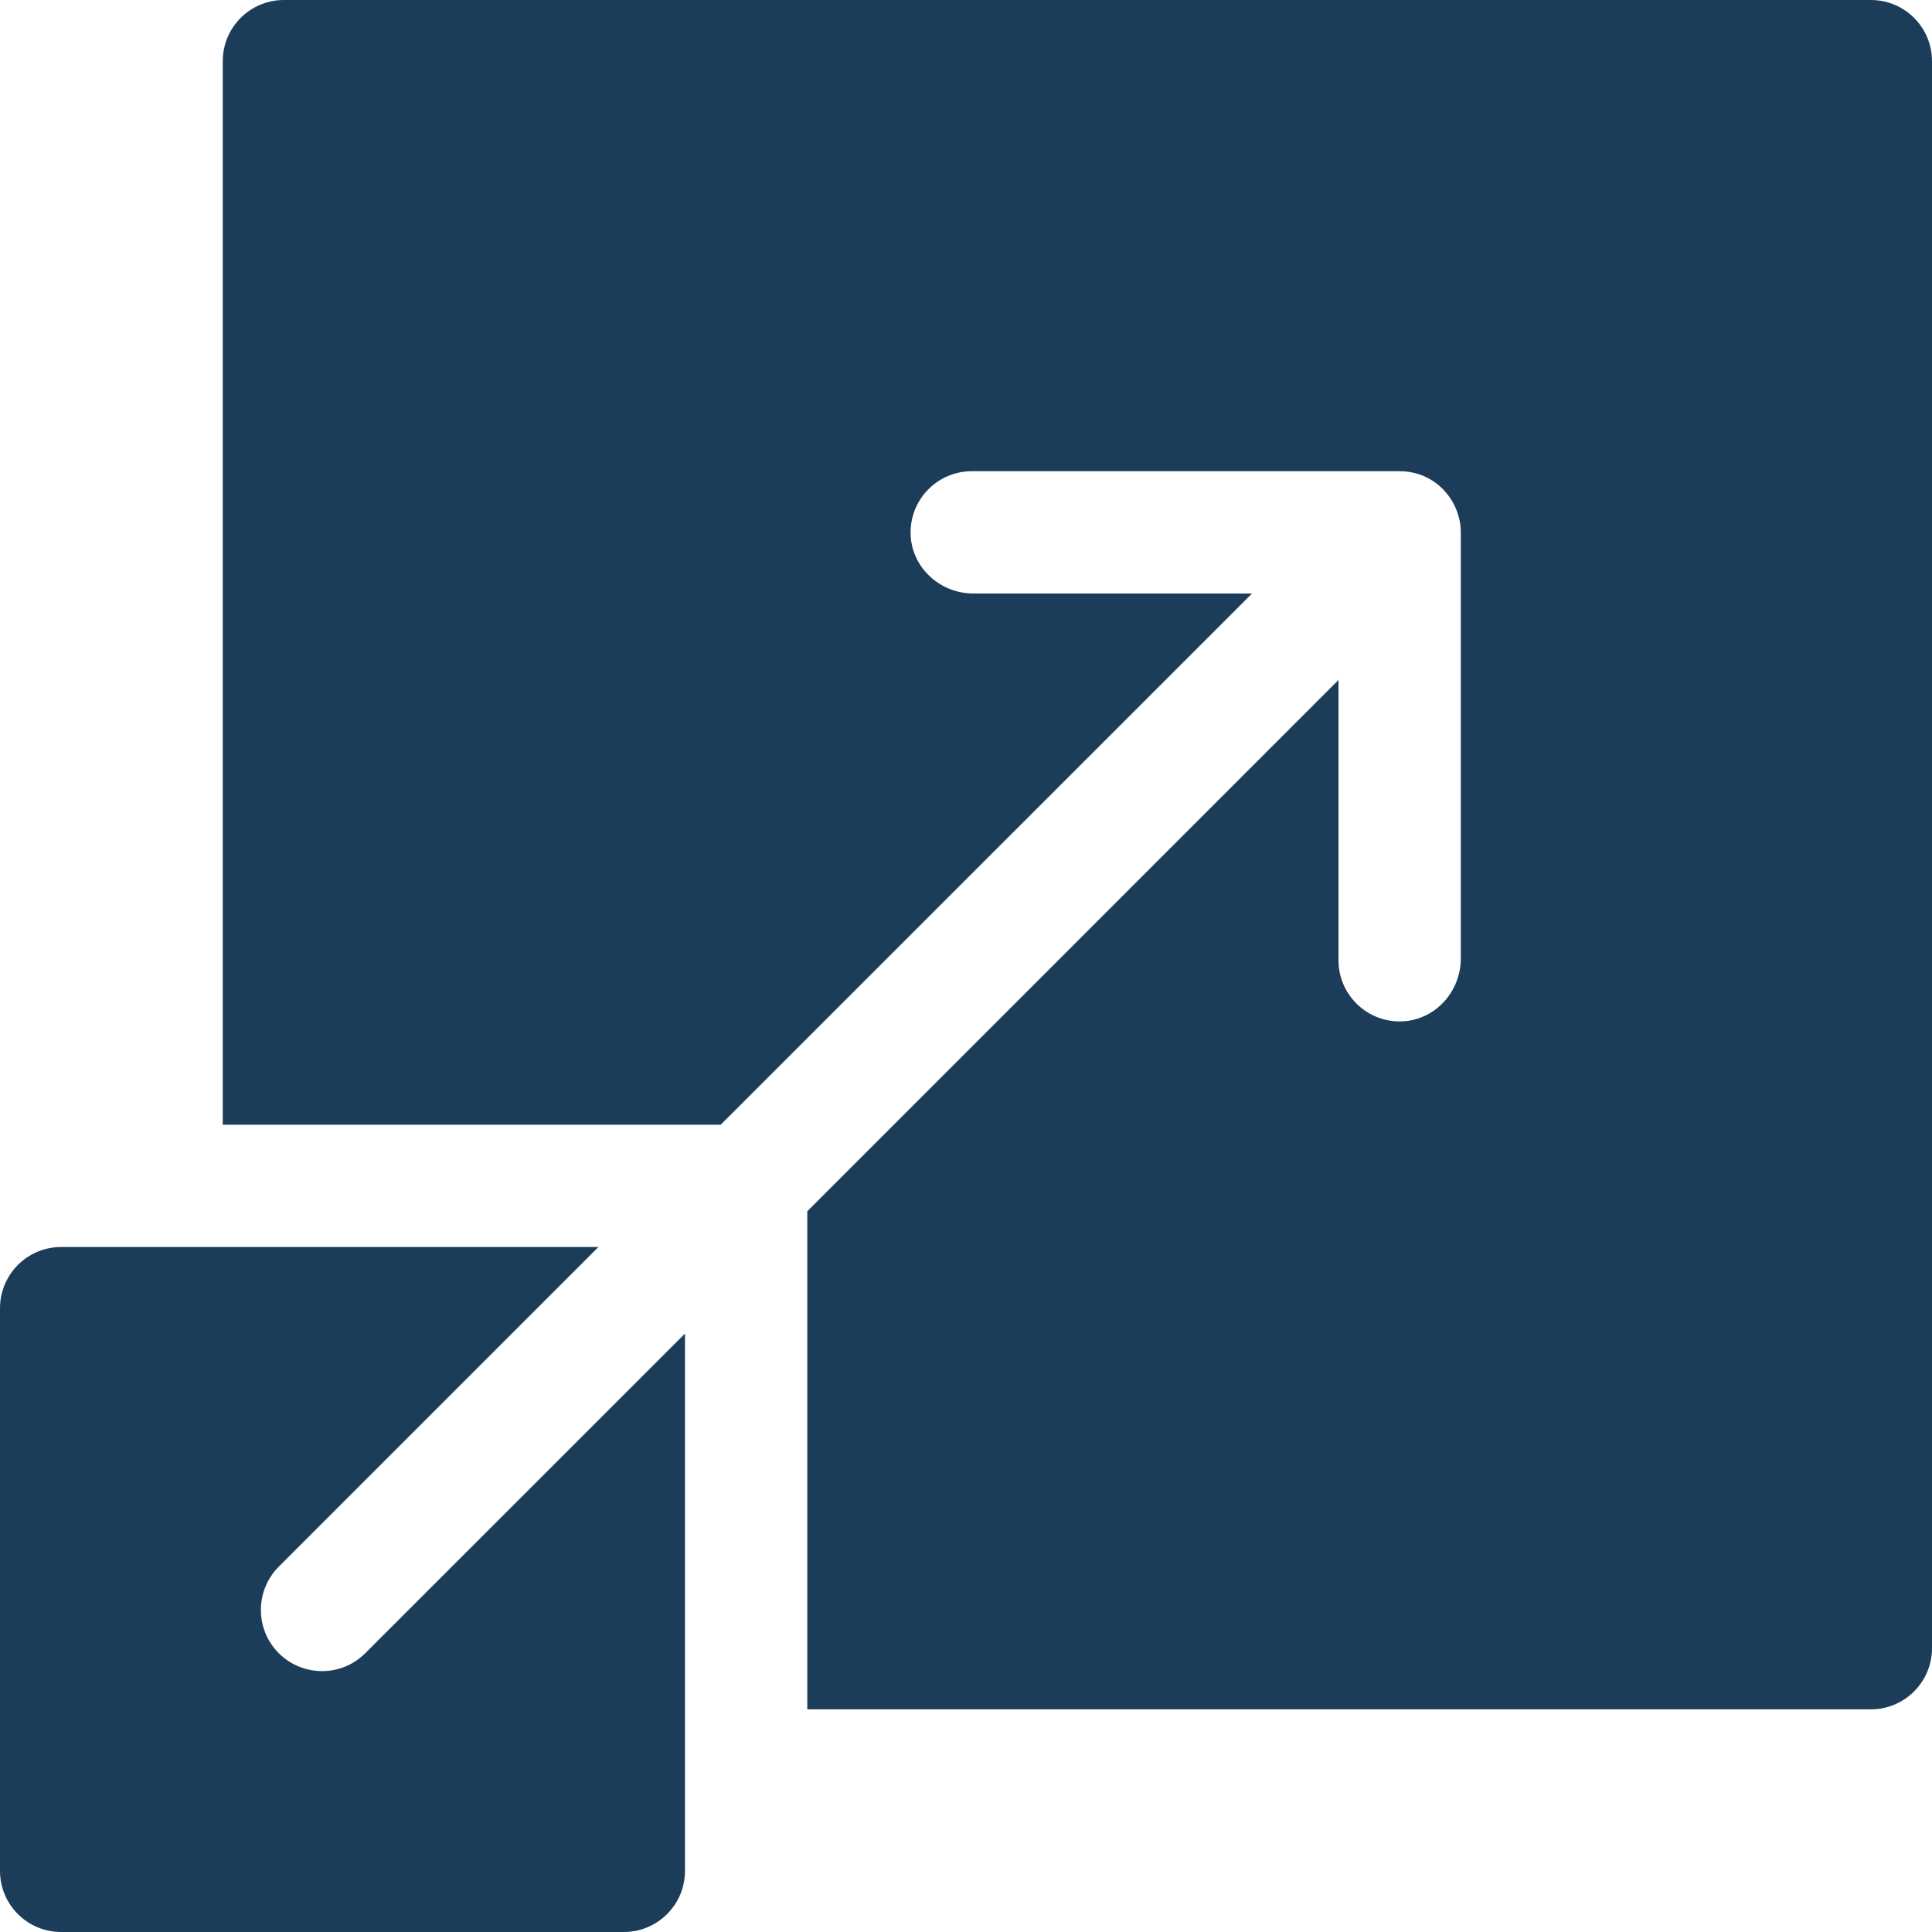 <svg xmlns="http://www.w3.org/2000/svg" width="20" height="20" viewBox="0 0 20 20" fill="none"><g clip-path="url(#clip0_220_246)"><path d="M19.367 0H2.939C2.589 0 2.306 0.283 2.306 0.633V11.643H7.461C12.588 6.517 11.493 7.612 12.961 6.144H10.077C9.736 6.144 9.443 5.882 9.427 5.541C9.411 5.178 9.7 4.878 10.06 4.878H14.489C14.863 4.878 15.122 5.187 15.122 5.511V9.923C15.122 10.263 14.861 10.556 14.52 10.573C14.157 10.59 13.856 10.301 13.856 9.941V7.039C12.389 8.507 13.484 7.412 8.357 12.539V17.695H19.367C19.717 17.695 20 17.411 20 17.062V0.633C20 0.283 19.717 0 19.367 0Z" fill="#1C3D5A"></path><path d="M2.886 17.114C2.639 16.867 2.639 16.466 2.886 16.218L6.195 12.909C6.072 12.909 0.719 12.909 0.633 12.909C0.283 12.909 0 13.193 0 13.542V19.367C0 19.717 0.283 20 0.633 20H6.458C6.807 20 7.091 19.717 7.091 19.367C7.091 19.236 7.091 13.981 7.091 13.805L3.781 17.114C3.535 17.361 3.133 17.361 2.886 17.114Z" fill="#1C3D5A"></path></g><defs><clipPath id="clip0_220_246"><rect width="20" height="20" fill="white"></rect></clipPath></defs></svg>